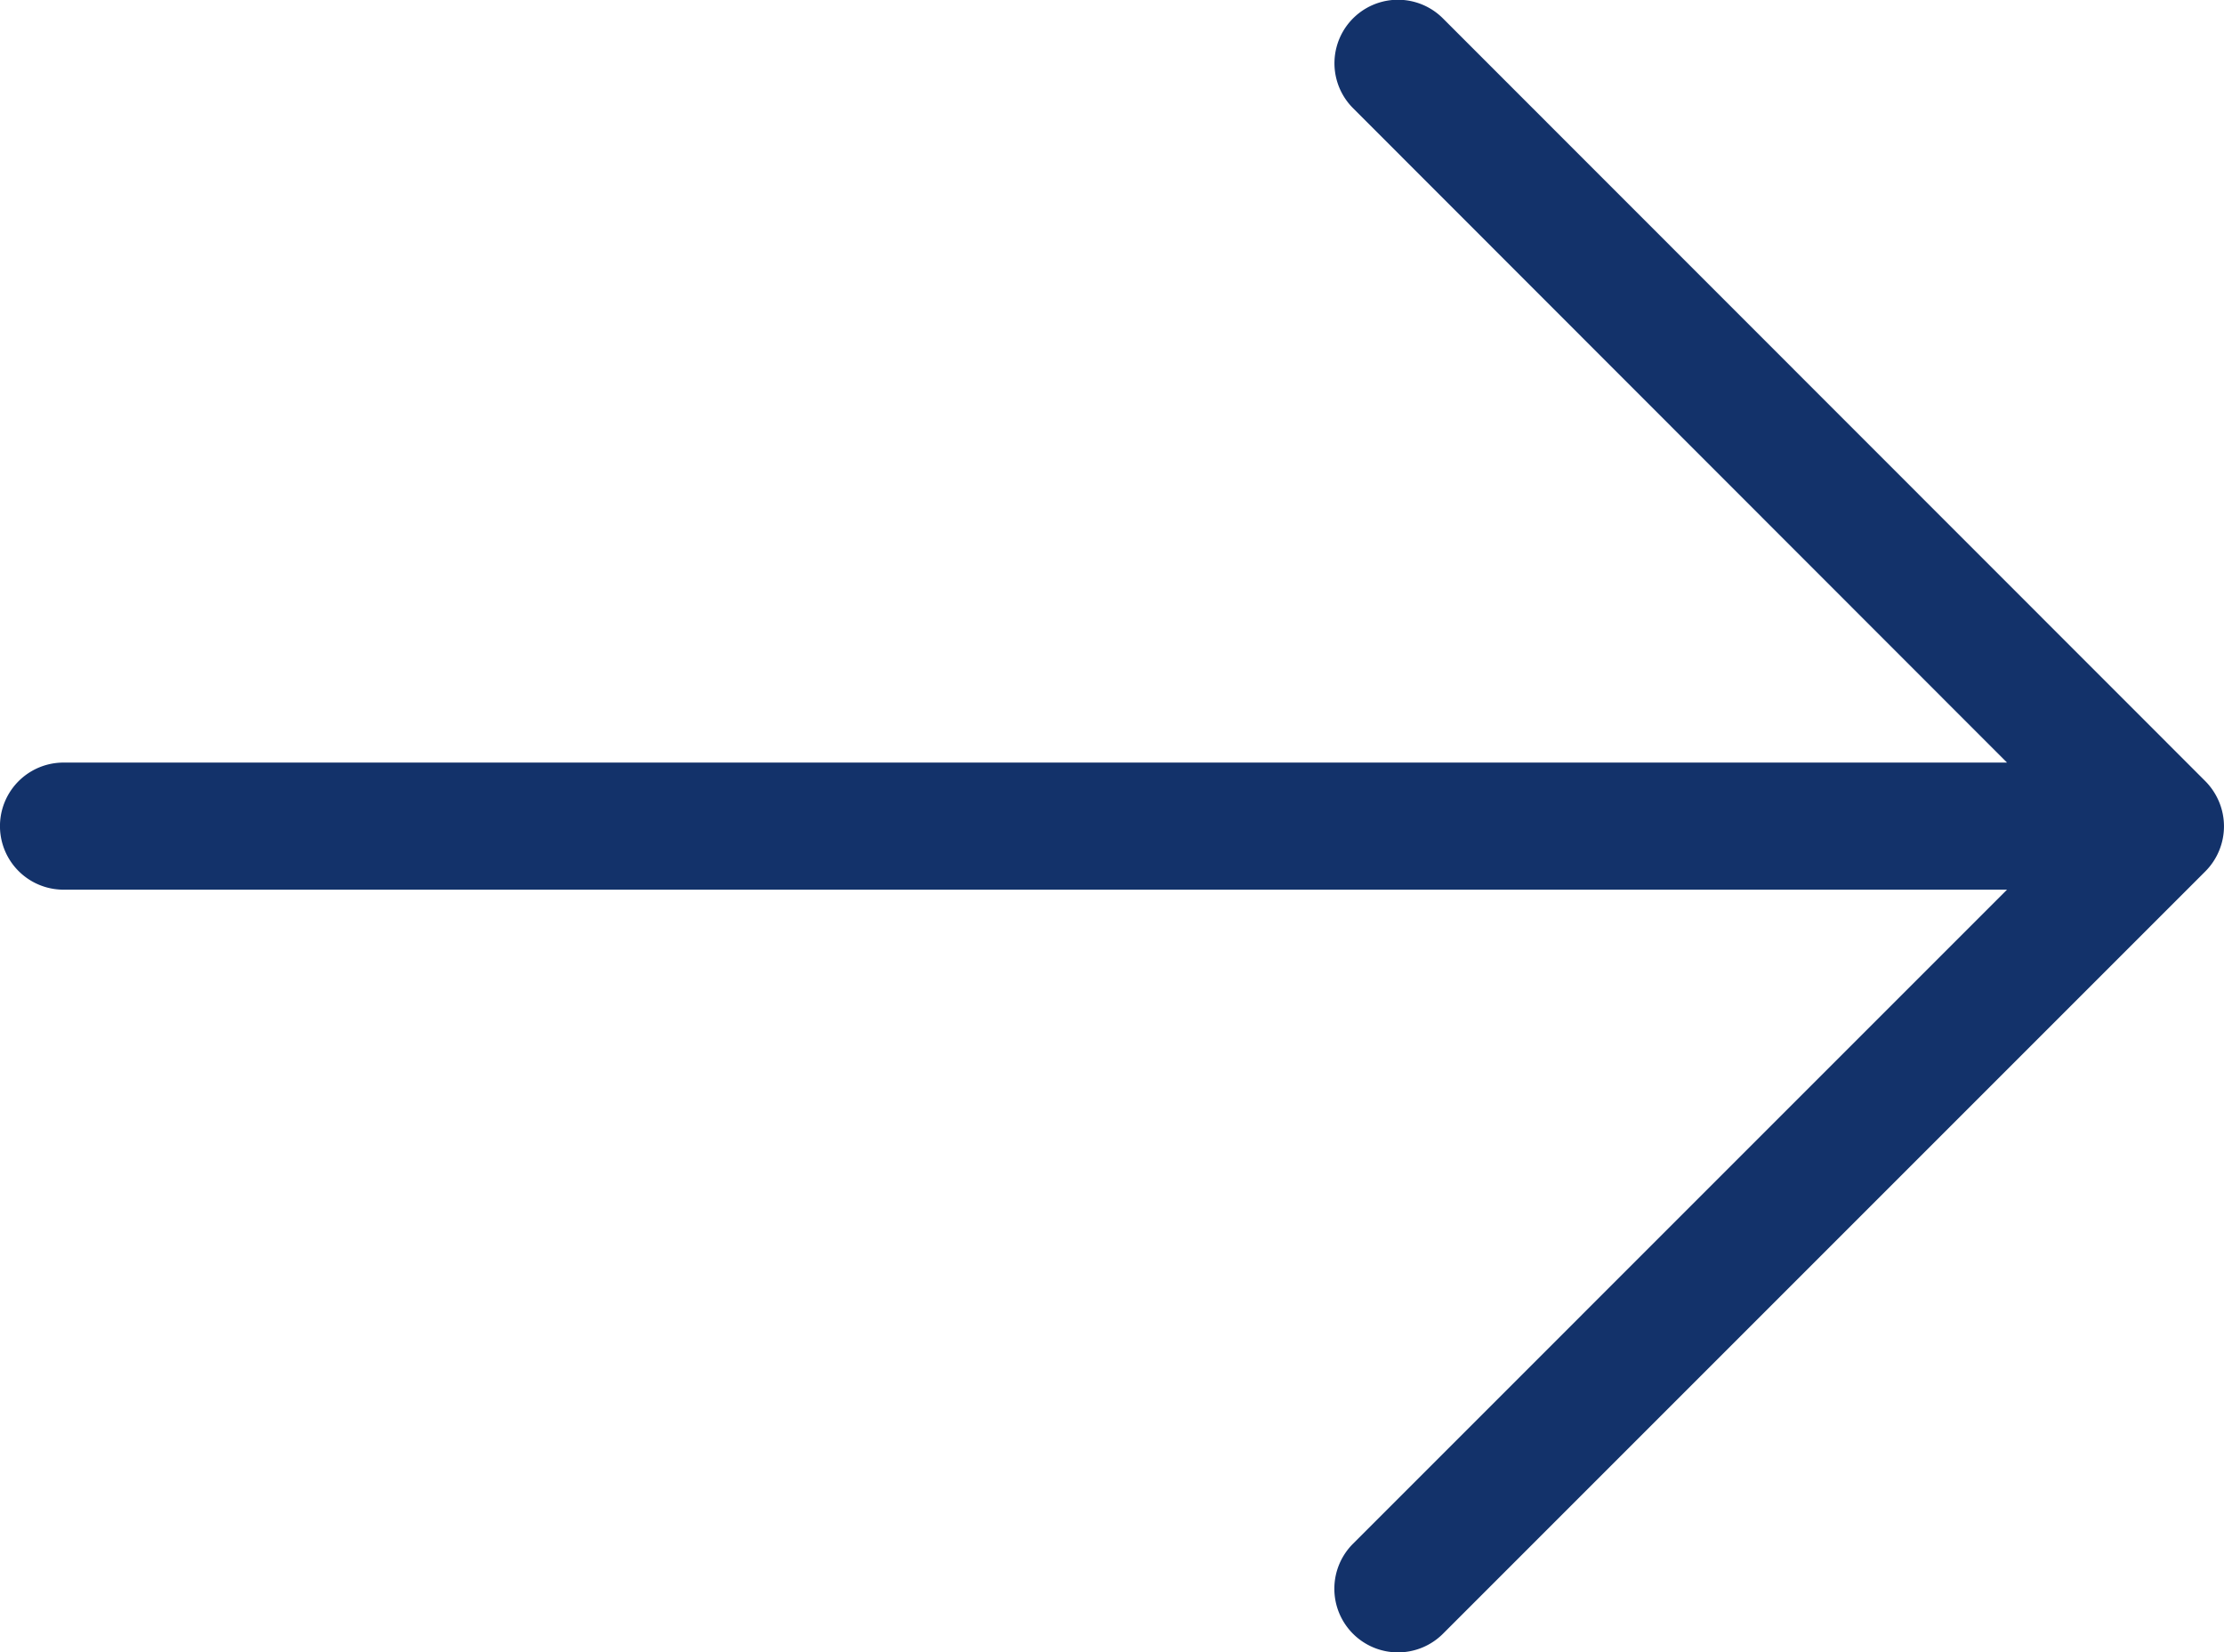 <svg xmlns="http://www.w3.org/2000/svg" width="36.345" height="27" viewBox="0 0 36.345 27">
  <path id="Path_192" data-name="Path 192" d="M55.767,28.9a1.04,1.04,0,0,0,0-.793,1.06,1.06,0,0,0-.225-.34L43.081,15.3a1.038,1.038,0,1,0-1.468,1.468L52.3,27.462H20.539a1.038,1.038,0,0,0,0,2.077H52.3L41.613,40.227A1.038,1.038,0,1,0,43.081,41.7l12.46-12.46A1.045,1.045,0,0,0,55.767,28.9Z" transform="translate(-19.501 -15)" fill="#13326a"/>
</svg>
